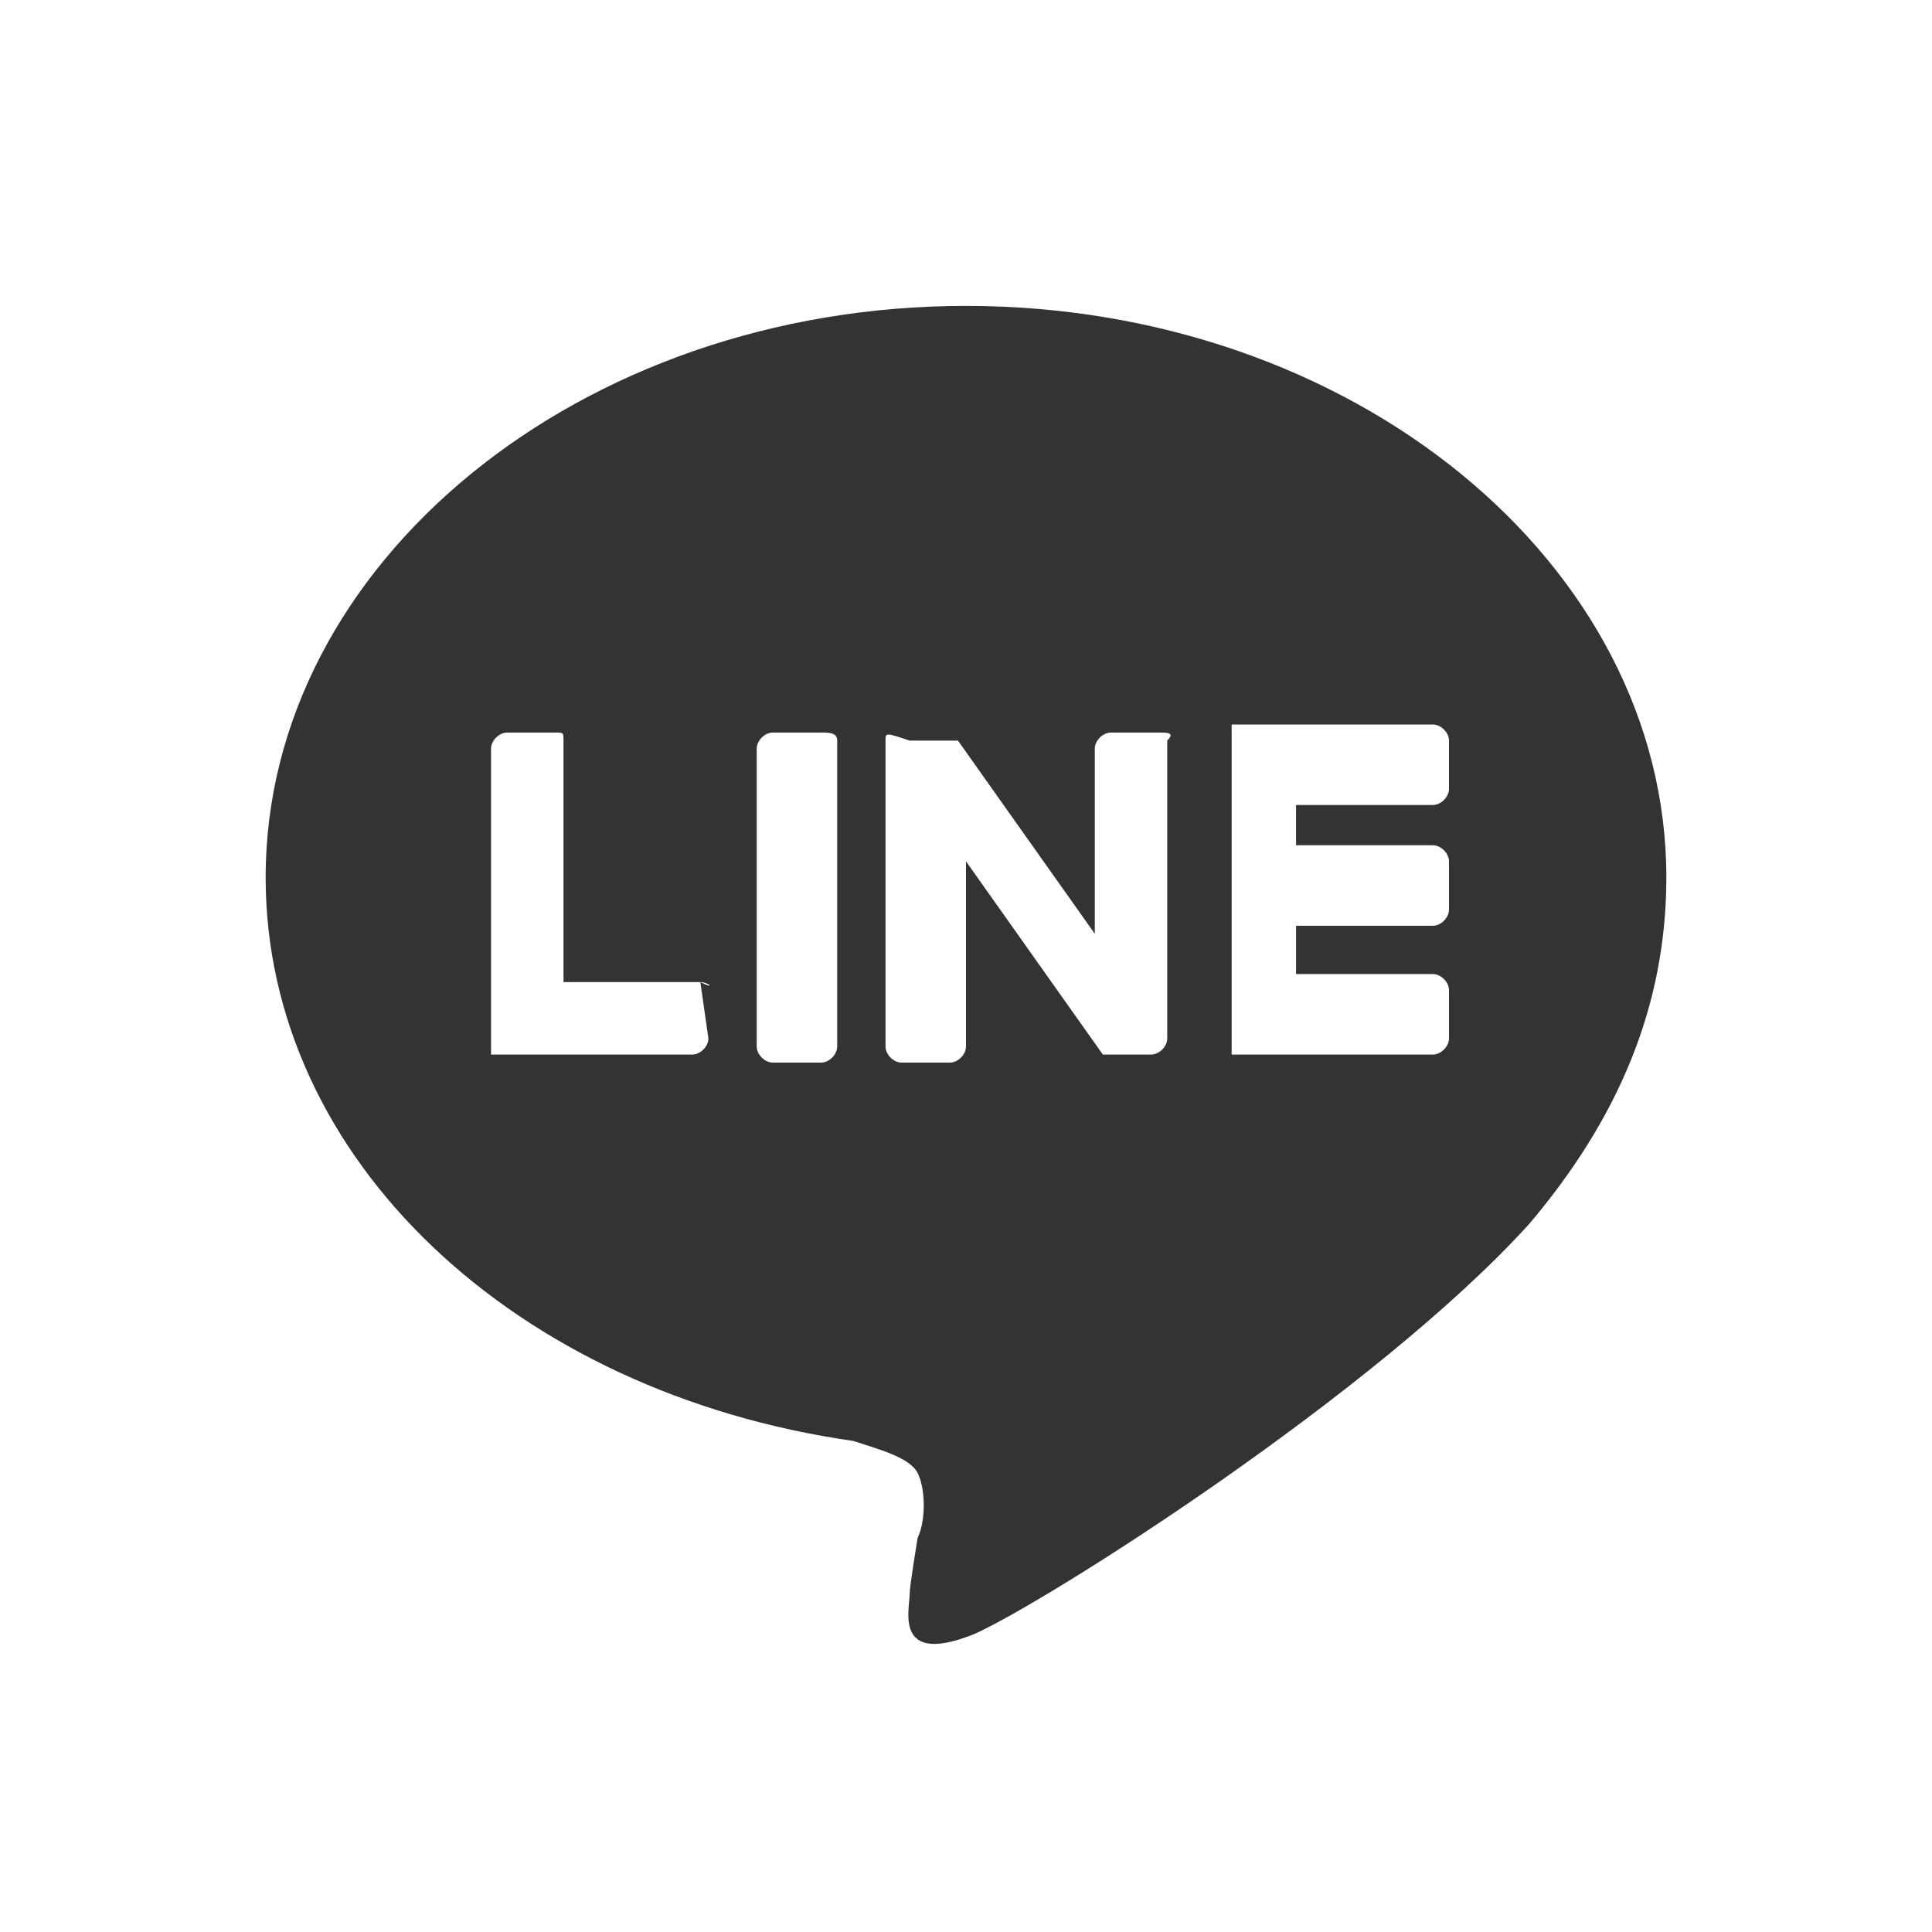 <?xml version="1.0" encoding="utf-8"?>
<!-- Generator: Adobe Illustrator 21.1.0, SVG Export Plug-In . SVG Version: 6.00 Build 0)  -->
<svg version="1.1" id="レイヤー_1" xmlns="http://www.w3.org/2000/svg" xmlns:xlink="http://www.w3.org/1999/xlink" x="0px"
	 y="0px" viewBox="0 0 24 24" style="enable-background:new 0 0 24 24;" xml:space="preserve">
<rect x="0" y="0" width="24" height="24" fill="#333333" stroke="none"/>
<style type="text/css">
	.st0{fill:#FFFFFF;}
</style>
<g>
	<path class="st0" d="M10.2,9.1H9.6c-0.1,0-0.2,0.1-0.2,0.2V13c0,0.1,0.1,0.2,0.2,0.2h0.6c0.1,0,0.2-0.1,0.2-0.2V9.2
		C10.4,9.1,10.3,9.1,10.2,9.1z"/>
	<path class="st0" d="M8.7,12.2H7v-3c0-0.1,0-0.1-0.1-0.1H6.3c-0.1,0-0.2,0.1-0.2,0.2V13v0.1h0.1h2.4c0.1,0,0.2-0.1,0.2-0.2
		L8.7,12.2C8.9,12.3,8.8,12.2,8.7,12.2z"/>
	<path class="st0" d="M14.4,9.1h-0.6c-0.1,0-0.2,0.1-0.2,0.2v2.3l-1.7-2.4h-0.6C11,9.1,11,9.1,11,9.2V13c0,0.1,0.1,0.2,0.2,0.2h0.6
		c0.1,0,0.2-0.1,0.2-0.2v-2.3l1.7,2.4h0.6c0.1,0,0.2-0.1,0.2-0.2V9.2C14.6,9.1,14.5,9.1,14.4,9.1z"/>
	<path class="st0" d="M17.8,9h-2.4h-0.1v0.1V13v0.1h0.1h2.4c0.1,0,0.2-0.1,0.2-0.2v-0.6c0-0.1-0.1-0.2-0.2-0.2h-1.7v-0.6h1.7
		c0.1,0,0.2-0.1,0.2-0.2v-0.6c0-0.1-0.1-0.2-0.2-0.2h-1.7V10h1.7c0.1,0,0.2-0.1,0.2-0.2V9.2C18,9.1,17.9,9,17.8,9z"/>
	<path class="st0" d="M0,0v24h24V0H0z M19,15.2c-1.9,2.1-6,4.7-6.9,5.1c-1,0.4-0.8-0.3-0.8-0.5c0-0.1,0.1-0.7,0.1-0.7
		c0.1-0.2,0.1-0.6,0-0.8c-0.1-0.2-0.5-0.3-0.8-0.4c-4.2-0.6-7.3-3.5-7.3-7C3.3,7,7.2,3.8,12,3.8s8.7,3.2,8.7,7.1
		C20.7,12.5,20.1,13.9,19,15.2z"/>
</g>
</svg>
